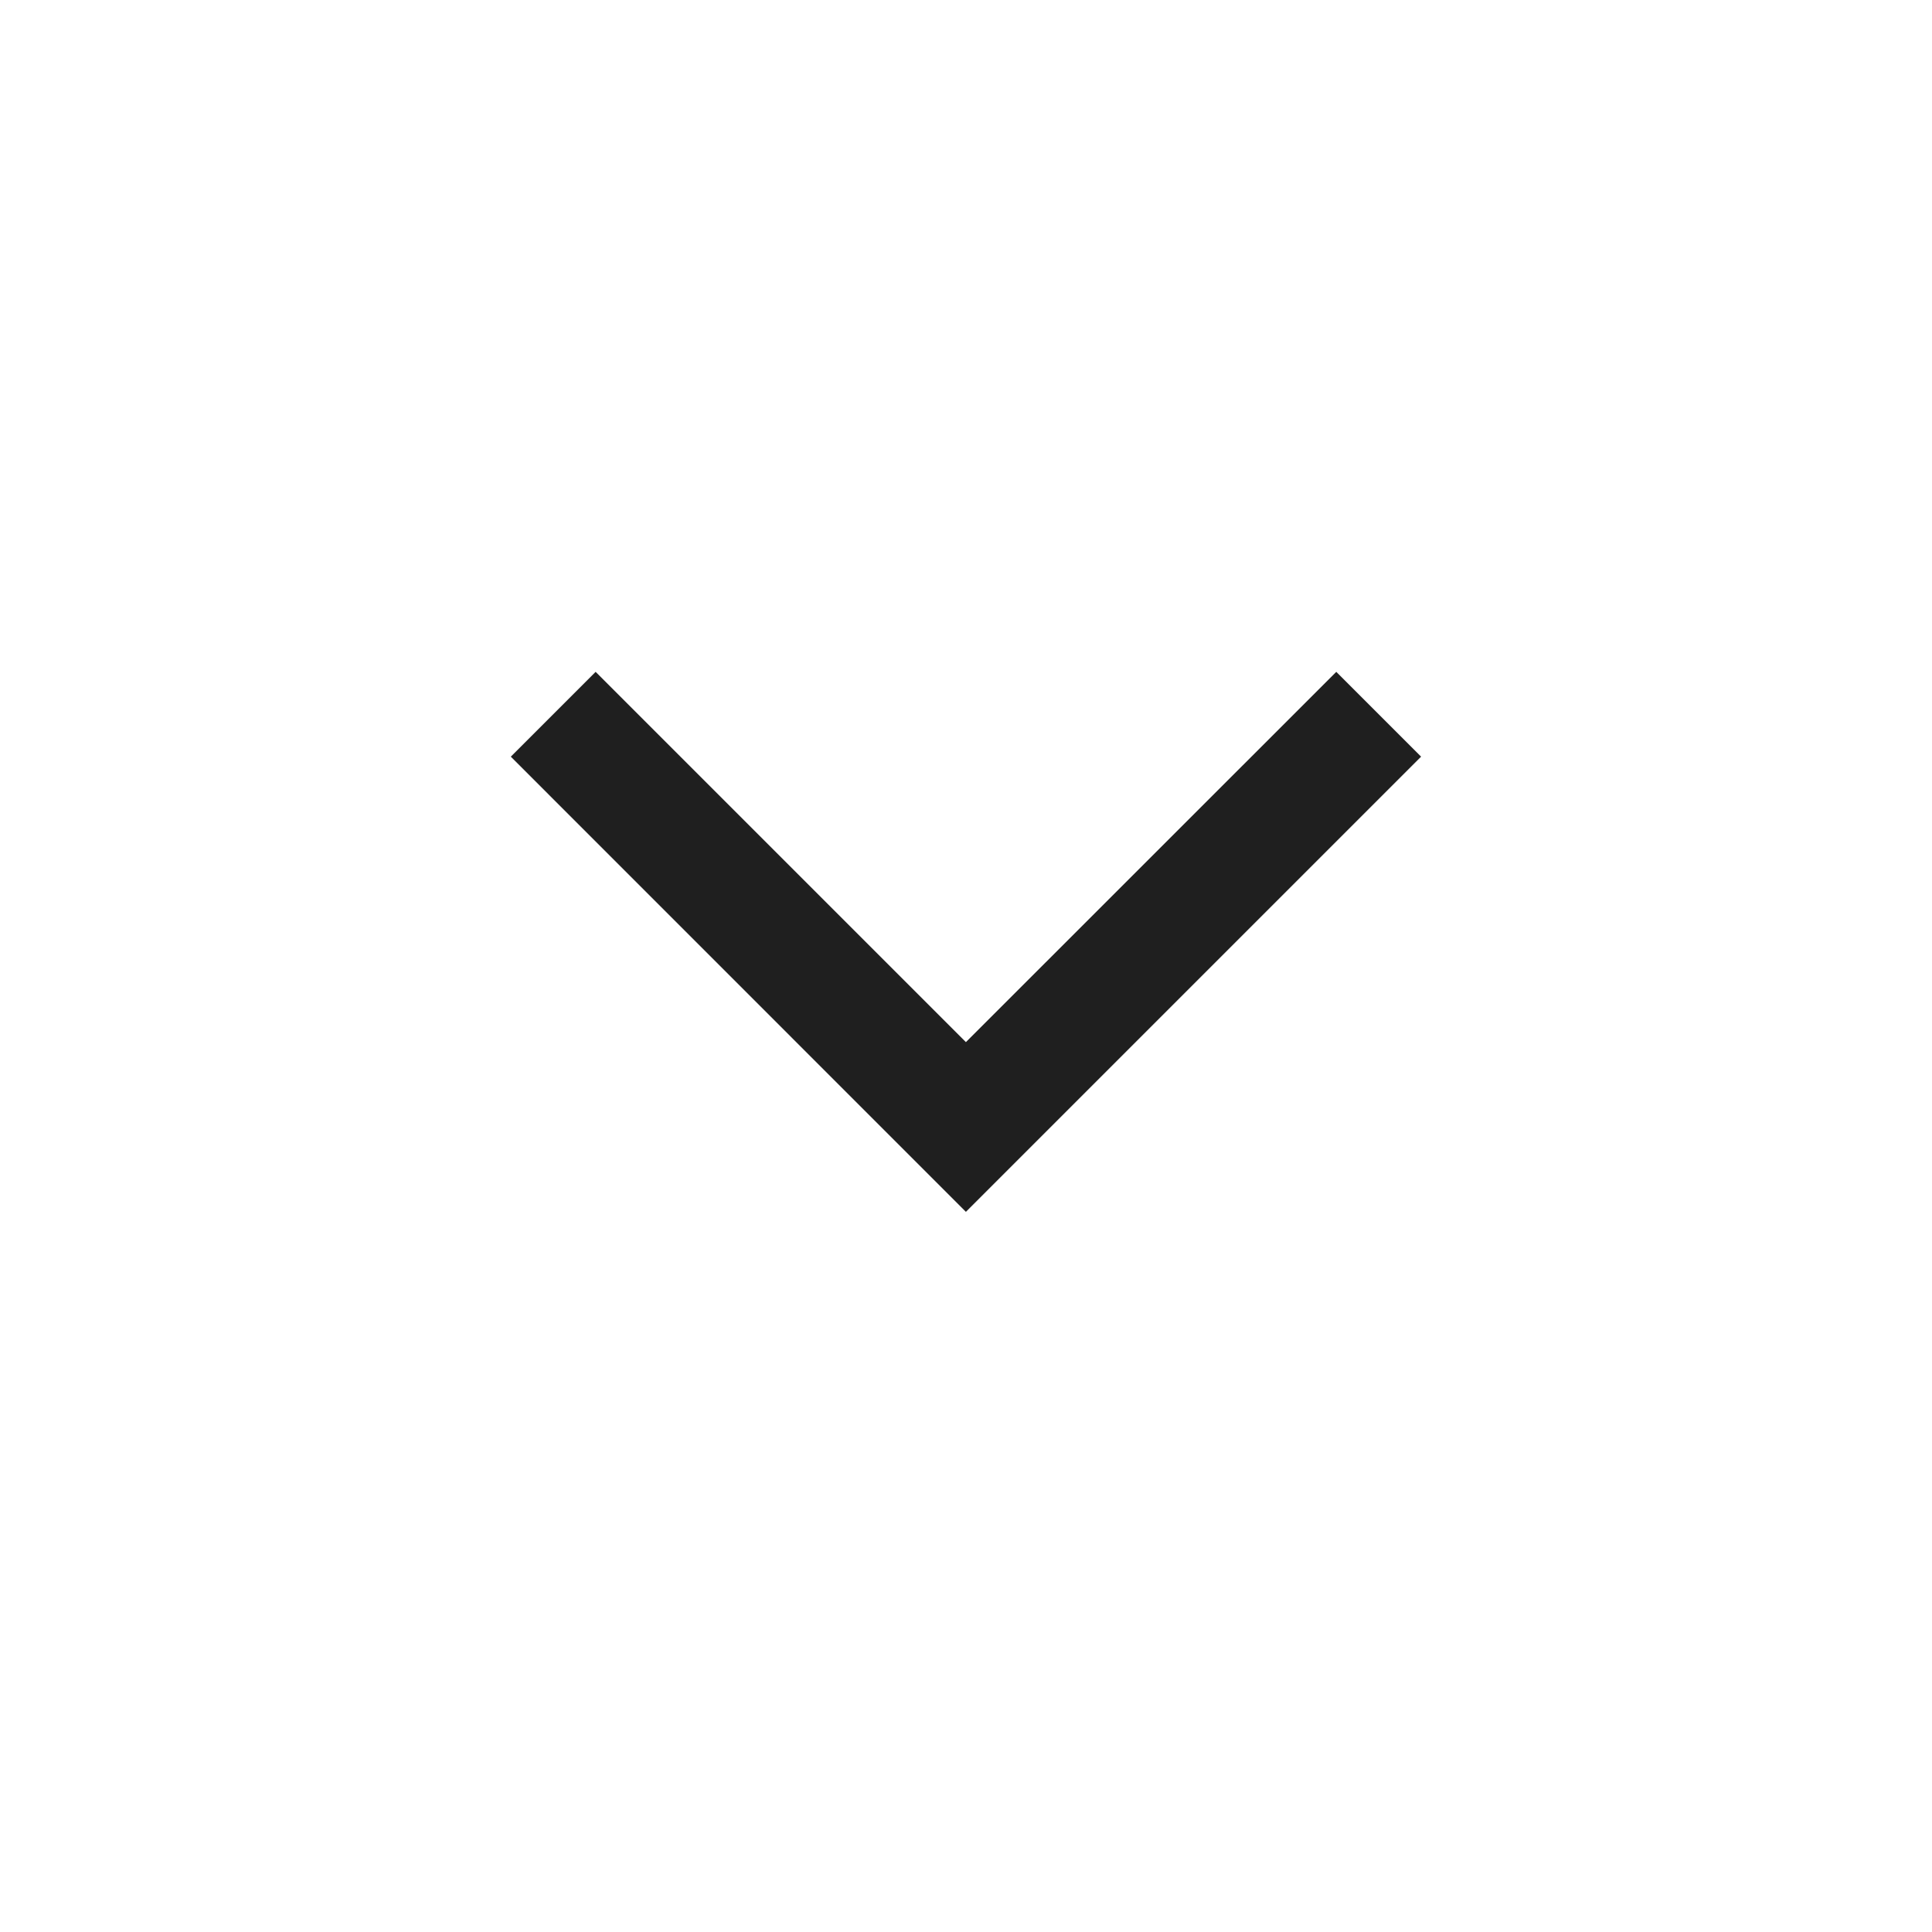 <svg width="20" height="20" viewBox="0 0 20 20" fill="none" xmlns="http://www.w3.org/2000/svg">
<path d="M9.999 10.788L13.833 6.955L14.711 7.833L9.999 12.545L5.288 7.833L6.166 6.955L9.999 10.788Z" fill="#1F1F1F"/>
</svg>
